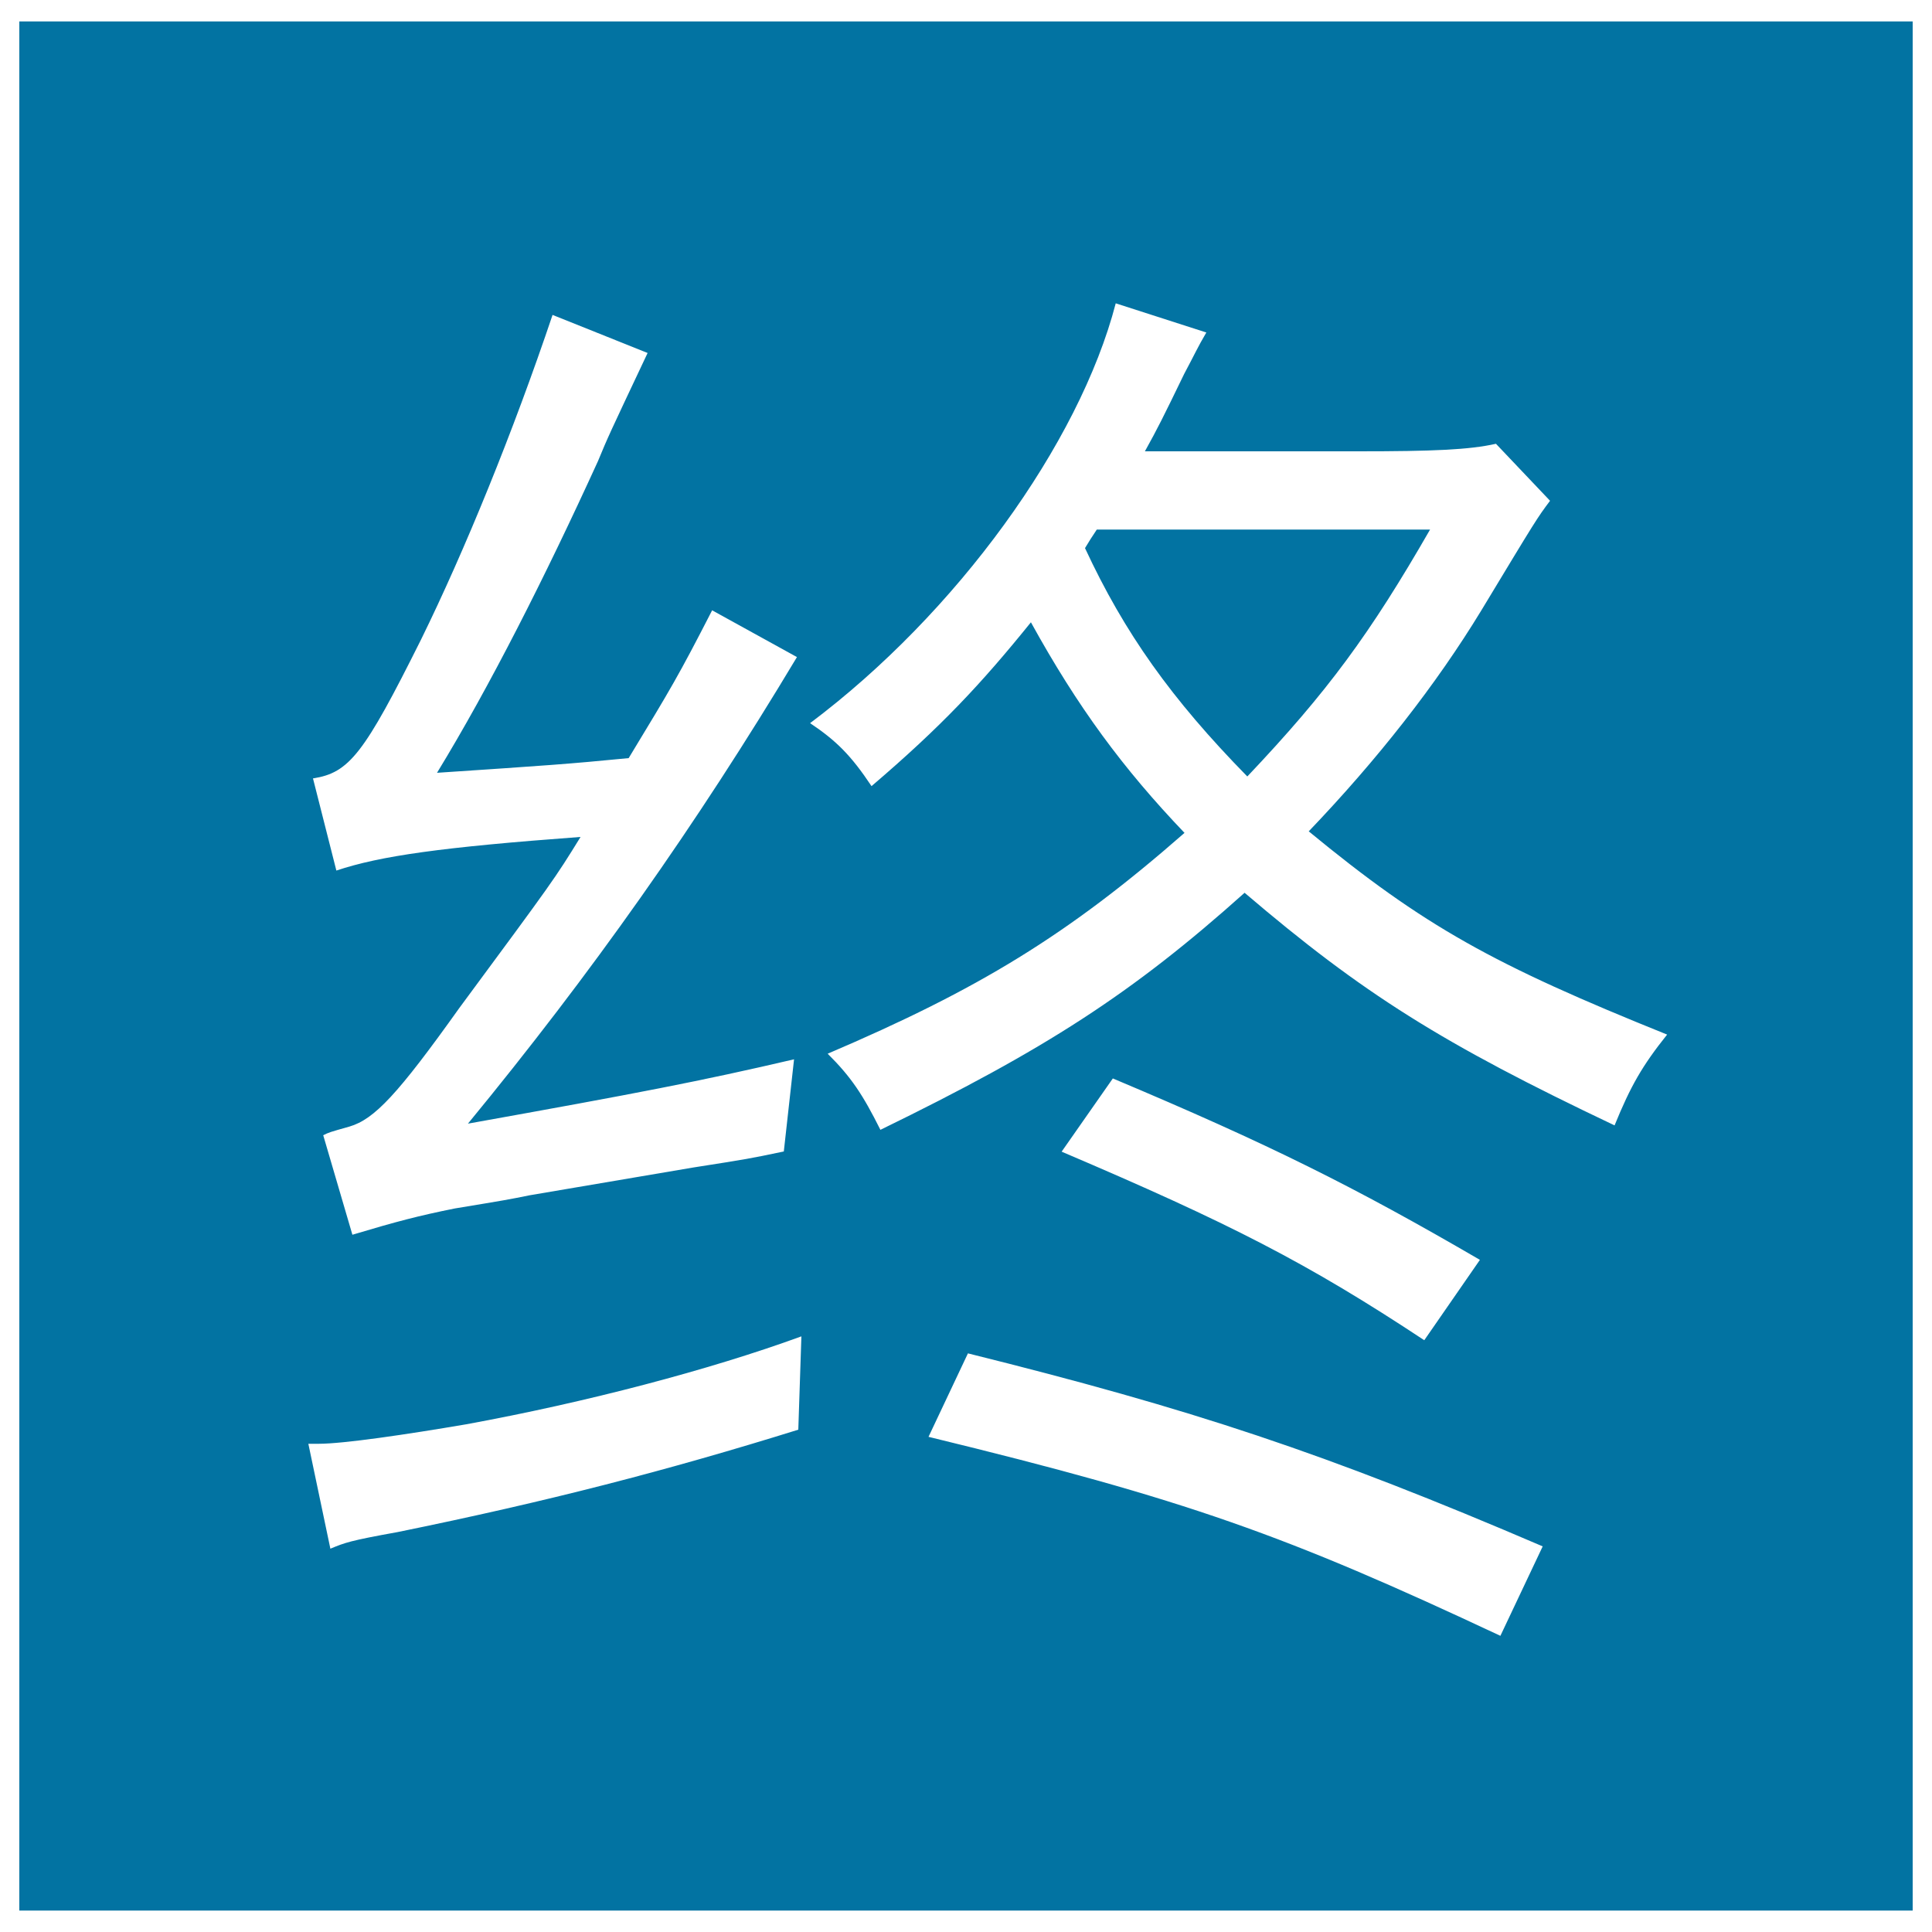 <svg xmlns="http://www.w3.org/2000/svg" viewBox="0 0 1000 1000" style="fill:#0273a2">
<title>Route End Point SVG icon</title>
<path d="M567.7,274.1c-3,4.5-3.8,5.8-6.1,9.6c20.4,43.9,44.7,78.1,84,118.2c41.6-43.9,63.6-73.9,94.6-127.8H567.7z"/><path d="M10,11.1v977.8h980V11.1H10z M217.9,331.1c22.7-46.2,47.7-107.5,68.1-168.1l49.2,19.7c-20.4,43.2-20.4,43.2-25.7,56c-27.3,59.8-56,116.6-83.3,161.3c56.8-3.8,67.4-4.5,99.2-7.6c22-36.3,25.7-42.4,43.2-76.5l43.9,24.2c-52.2,87.1-106.8,164.3-170.3,241.5c88.6-15.9,120.4-22,168.8-33.3l-5.3,47.7c-18.2,3.8-18.2,3.8-46.9,8.3c-40.1,6.8-40.1,6.8-84.8,14.4c-11.4,2.3-11.4,2.3-38.6,6.8c-18.9,3.8-30.3,6.8-53,13.6l-15.1-51.5c3-1.5,3-1.5,13.6-4.5c12.9-3.8,25-16.7,56.8-61.3c49.2-66.6,49.2-66.6,62.8-88.6c-71.9,5.3-103.7,9.8-126.4,17.4l-12.1-47.7C180.8,400,188.4,390.2,217.9,331.1z M413.2,740c-68.1,21.2-129.5,37.1-207.4,53c-25,4.5-27.3,5.5-34.8,8.6l-11.4-54.3c2.3,0,3.8,0,5.3,0c12.9,0,45.4-4.8,76.5-10.1c62.1-11.4,125.7-28.1,173.4-45.5L413.2,740z M776.6,846.7c-111.3-52.2-162-70.4-296-103l20.4-43.2c115.8,28.8,184.7,51.5,297.5,99.9L776.6,846.7z M549.5,596.1l26.5-37.9c81,34.1,124.9,56,190,93.9l-28.8,41.6C676.7,653.7,636.6,633.2,549.5,596.1z M835.7,582.5c-89.3-42.4-130.2-68.1-191.5-120.4c-58.3,52.2-103,81-188.5,122.7c-9.1-18.2-15.1-27.3-27.3-39.4c78-33.3,124.2-61.3,184.7-114.3c-31.8-33.3-55.3-65.1-79.5-109c-25.7,31.8-46.2,53.8-82.5,84.8c-10.6-15.9-18.2-23.5-31.8-32.6C495,317.5,558.6,229.7,577.5,157l46.9,15.1c-4.5,7.6-6.1,11.4-11.4,21.3c-11.4,23.5-13.6,27.9-20.4,40.2h110.5c38.6,0,57.5-0.8,71.2-3.9l28,29.5c-6.8,9.1-6.8,9.1-35.6,56.8c-23.5,38.6-53.8,77.2-89.3,114.3c59.8,49.2,95.4,68.9,185.5,105.2C850.1,551.5,844,562.1,835.7,582.5z"/>
</svg>